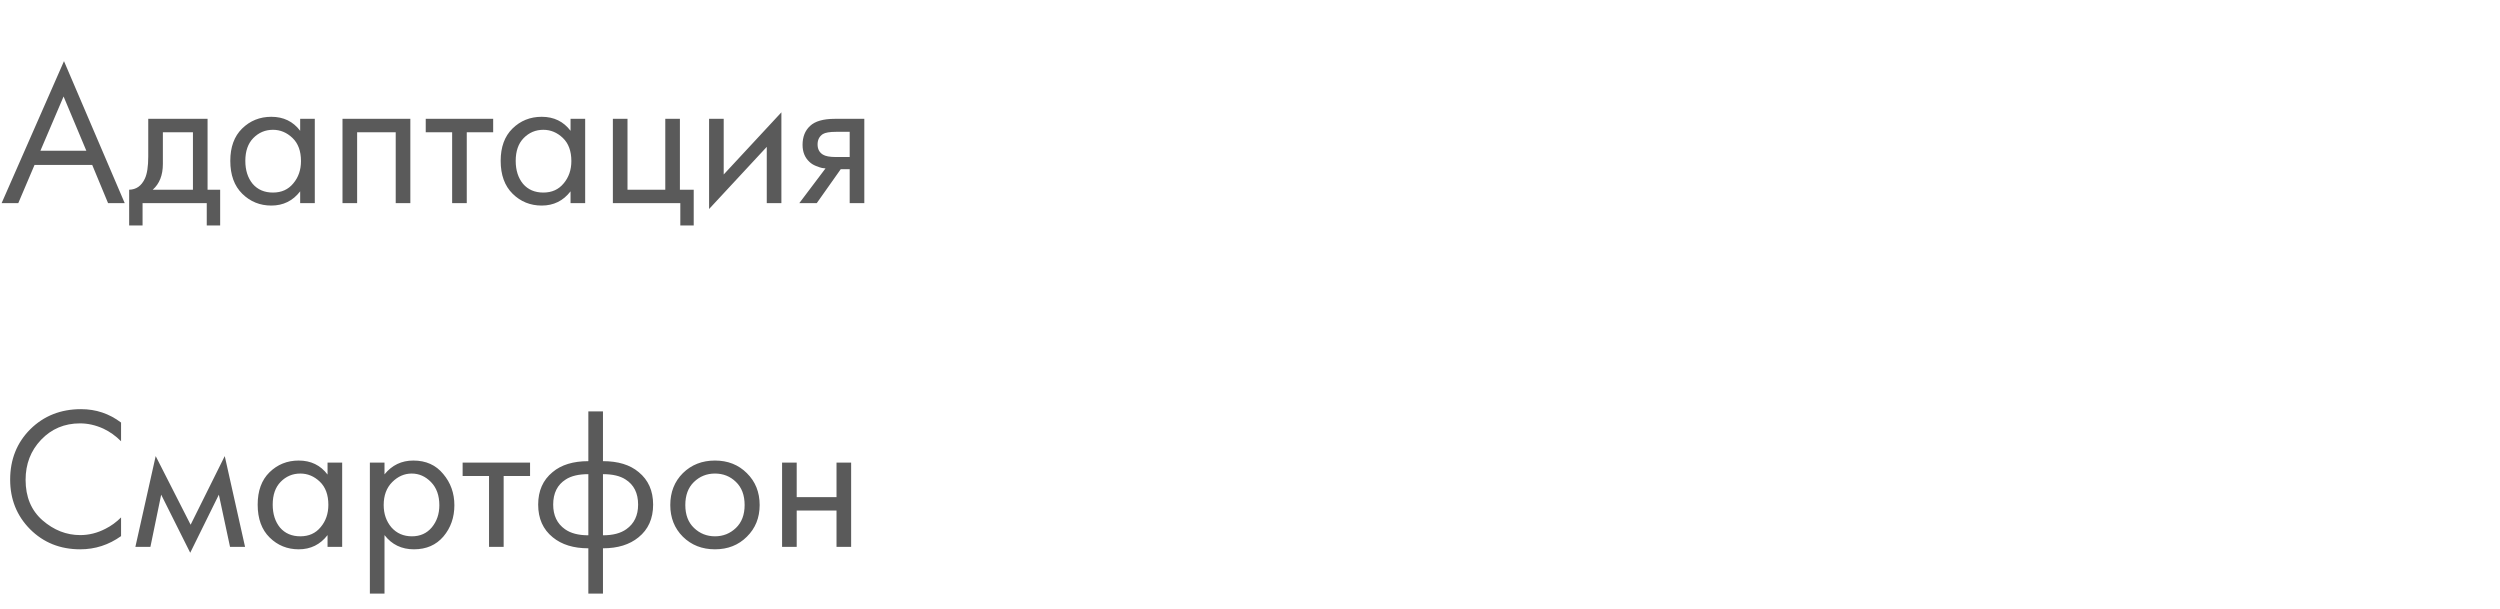 <?xml version="1.0" encoding="UTF-8"?> <svg xmlns="http://www.w3.org/2000/svg" width="160" height="39" viewBox="0 0 160 39" fill="none"> <path d="M6.916 13L5.902 10.556H2.21L1.17 13H0.104L4.095 3.913L7.982 13H6.916ZM2.587 9.646H5.525L4.069 6.175L2.587 9.646ZM9.488 7.605H13.284V12.142H14.09V14.43H13.232V13H9.124V14.43H8.266V12.142C8.717 12.133 9.05 11.899 9.267 11.44C9.414 11.137 9.488 10.66 9.488 10.01V7.605ZM12.348 12.142V8.463H10.424V10.491C10.424 11.21 10.207 11.761 9.774 12.142H12.348ZM19.211 8.372V7.605H20.147V13H19.211V12.246C18.743 12.853 18.128 13.156 17.365 13.156C16.637 13.156 16.018 12.905 15.506 12.402C14.995 11.899 14.739 11.197 14.739 10.296C14.739 9.412 14.991 8.723 15.493 8.229C16.005 7.726 16.629 7.475 17.365 7.475C18.145 7.475 18.761 7.774 19.211 8.372ZM17.469 8.307C16.975 8.307 16.555 8.485 16.208 8.84C15.87 9.187 15.701 9.672 15.701 10.296C15.701 10.894 15.857 11.384 16.169 11.765C16.49 12.138 16.923 12.324 17.469 12.324C18.015 12.324 18.449 12.129 18.769 11.739C19.099 11.349 19.263 10.872 19.263 10.309C19.263 9.668 19.081 9.174 18.717 8.827C18.353 8.48 17.937 8.307 17.469 8.307ZM21.92 7.605H26.262V13H25.326V8.463H22.856V13H21.92V7.605ZM31.563 8.463H29.873V13H28.937V8.463H27.247V7.605H31.563V8.463ZM36.515 8.372V7.605H37.451V13H36.515V12.246C36.047 12.853 35.432 13.156 34.669 13.156C33.941 13.156 33.321 12.905 32.81 12.402C32.299 11.899 32.043 11.197 32.043 10.296C32.043 9.412 32.294 8.723 32.797 8.229C33.308 7.726 33.932 7.475 34.669 7.475C35.449 7.475 36.064 7.774 36.515 8.372ZM34.773 8.307C34.279 8.307 33.859 8.485 33.512 8.84C33.174 9.187 33.005 9.672 33.005 10.296C33.005 10.894 33.161 11.384 33.473 11.765C33.794 12.138 34.227 12.324 34.773 12.324C35.319 12.324 35.752 12.129 36.073 11.739C36.402 11.349 36.567 10.872 36.567 10.309C36.567 9.668 36.385 9.174 36.021 8.827C35.657 8.48 35.241 8.307 34.773 8.307ZM39.224 13V7.605H40.16V12.142H42.578V7.605H43.514V12.142H44.398V14.43H43.54V13H39.224ZM45.381 7.605H46.317V11.167L50.009 7.189V13H49.073V9.399L45.381 13.377V7.605ZM51.156 13L52.833 10.777C52.781 10.777 52.707 10.768 52.611 10.751C52.525 10.734 52.395 10.69 52.221 10.621C52.048 10.552 51.905 10.461 51.792 10.348C51.507 10.079 51.364 9.72 51.364 9.269C51.364 8.758 51.524 8.355 51.844 8.06C52.165 7.757 52.694 7.605 53.431 7.605H55.316V13H54.38V10.829H53.807L52.273 13H51.156ZM54.38 10.049V8.437H53.508C53.101 8.437 52.819 8.485 52.663 8.58C52.438 8.727 52.325 8.948 52.325 9.243C52.325 9.538 52.438 9.754 52.663 9.893C52.828 9.997 53.105 10.049 53.495 10.049H54.38Z" fill="#5A5A5A"></path> <path d="M7.748 27.044V28.24C7.401 27.893 7.024 27.625 6.617 27.434C6.123 27.209 5.625 27.096 5.122 27.096C4.125 27.096 3.293 27.447 2.626 28.149C1.967 28.842 1.638 29.696 1.638 30.71C1.638 31.802 1.998 32.664 2.717 33.297C3.445 33.93 4.251 34.246 5.135 34.246C5.69 34.246 6.227 34.112 6.747 33.843C7.111 33.661 7.445 33.418 7.748 33.115V34.311C6.959 34.874 6.088 35.156 5.135 35.156C3.852 35.156 2.782 34.727 1.924 33.869C1.075 33.011 0.65 31.954 0.65 30.697C0.65 29.406 1.079 28.331 1.937 27.473C2.804 26.615 3.887 26.186 5.187 26.186C6.14 26.186 6.994 26.472 7.748 27.044ZM8.664 35L9.964 29.189L12.2 33.583L14.384 29.189L15.684 35H14.722L14.007 31.659L12.174 35.377L10.315 31.659L9.626 35H8.664ZM20.963 30.372V29.605H21.899V35H20.963V34.246C20.495 34.853 19.88 35.156 19.117 35.156C18.389 35.156 17.77 34.905 17.258 34.402C16.747 33.899 16.491 33.197 16.491 32.296C16.491 31.412 16.743 30.723 17.245 30.229C17.757 29.726 18.381 29.475 19.117 29.475C19.897 29.475 20.513 29.774 20.963 30.372ZM19.221 30.307C18.727 30.307 18.307 30.485 17.96 30.84C17.622 31.187 17.453 31.672 17.453 32.296C17.453 32.894 17.609 33.384 17.921 33.765C18.242 34.138 18.675 34.324 19.221 34.324C19.767 34.324 20.201 34.129 20.521 33.739C20.851 33.349 21.015 32.872 21.015 32.309C21.015 31.668 20.833 31.174 20.469 30.827C20.105 30.48 19.689 30.307 19.221 30.307ZM24.608 34.246V37.99H23.672V29.605H24.608V30.359C25.085 29.77 25.7 29.475 26.454 29.475C27.26 29.475 27.897 29.761 28.365 30.333C28.842 30.896 29.08 31.564 29.08 32.335C29.08 33.115 28.846 33.782 28.378 34.337C27.91 34.883 27.282 35.156 26.493 35.156C25.704 35.156 25.076 34.853 24.608 34.246ZM26.363 34.324C26.892 34.324 27.316 34.133 27.637 33.752C27.958 33.362 28.118 32.89 28.118 32.335C28.118 31.711 27.94 31.217 27.585 30.853C27.23 30.489 26.818 30.307 26.35 30.307C25.882 30.307 25.466 30.489 25.102 30.853C24.738 31.217 24.556 31.707 24.556 32.322C24.556 32.885 24.721 33.362 25.05 33.752C25.388 34.133 25.826 34.324 26.363 34.324ZM33.924 30.463H32.234V35H31.298V30.463H29.608V29.605H33.924V30.463ZM37.654 37.99V35.091C36.709 35.091 35.95 34.857 35.379 34.389C34.755 33.886 34.443 33.189 34.443 32.296C34.443 31.412 34.75 30.719 35.365 30.216C35.92 29.748 36.683 29.514 37.654 29.514V26.329H38.59V29.514C39.56 29.514 40.323 29.748 40.877 30.216C41.493 30.719 41.8 31.412 41.8 32.296C41.8 33.189 41.489 33.886 40.864 34.389C40.292 34.857 39.534 35.091 38.59 35.091V37.99H37.654ZM37.654 34.259V30.346C37.038 30.346 36.557 30.459 36.211 30.684C35.673 31.022 35.404 31.559 35.404 32.296C35.404 32.989 35.656 33.514 36.158 33.869C36.523 34.129 37.021 34.259 37.654 34.259ZM38.59 30.346V34.259C39.222 34.259 39.721 34.129 40.084 33.869C40.587 33.514 40.839 32.989 40.839 32.296C40.839 31.559 40.57 31.022 40.032 30.684C39.686 30.459 39.205 30.346 38.59 30.346ZM47.799 34.35C47.261 34.887 46.581 35.156 45.758 35.156C44.934 35.156 44.25 34.887 43.704 34.35C43.166 33.813 42.898 33.137 42.898 32.322C42.898 31.499 43.166 30.818 43.704 30.281C44.25 29.744 44.934 29.475 45.758 29.475C46.581 29.475 47.261 29.744 47.799 30.281C48.345 30.818 48.618 31.499 48.618 32.322C48.618 33.137 48.345 33.813 47.799 34.35ZM47.097 30.84C46.733 30.485 46.286 30.307 45.758 30.307C45.229 30.307 44.778 30.489 44.406 30.853C44.042 31.208 43.86 31.698 43.86 32.322C43.86 32.946 44.046 33.436 44.419 33.791C44.791 34.146 45.238 34.324 45.758 34.324C46.278 34.324 46.724 34.146 47.097 33.791C47.469 33.436 47.656 32.946 47.656 32.322C47.656 31.689 47.469 31.195 47.097 30.84ZM50.053 35V29.605H50.989V31.815H53.537V29.605H54.473V35H53.537V32.673H50.989V35H50.053Z" fill="#5A5A5A"></path> </svg> 